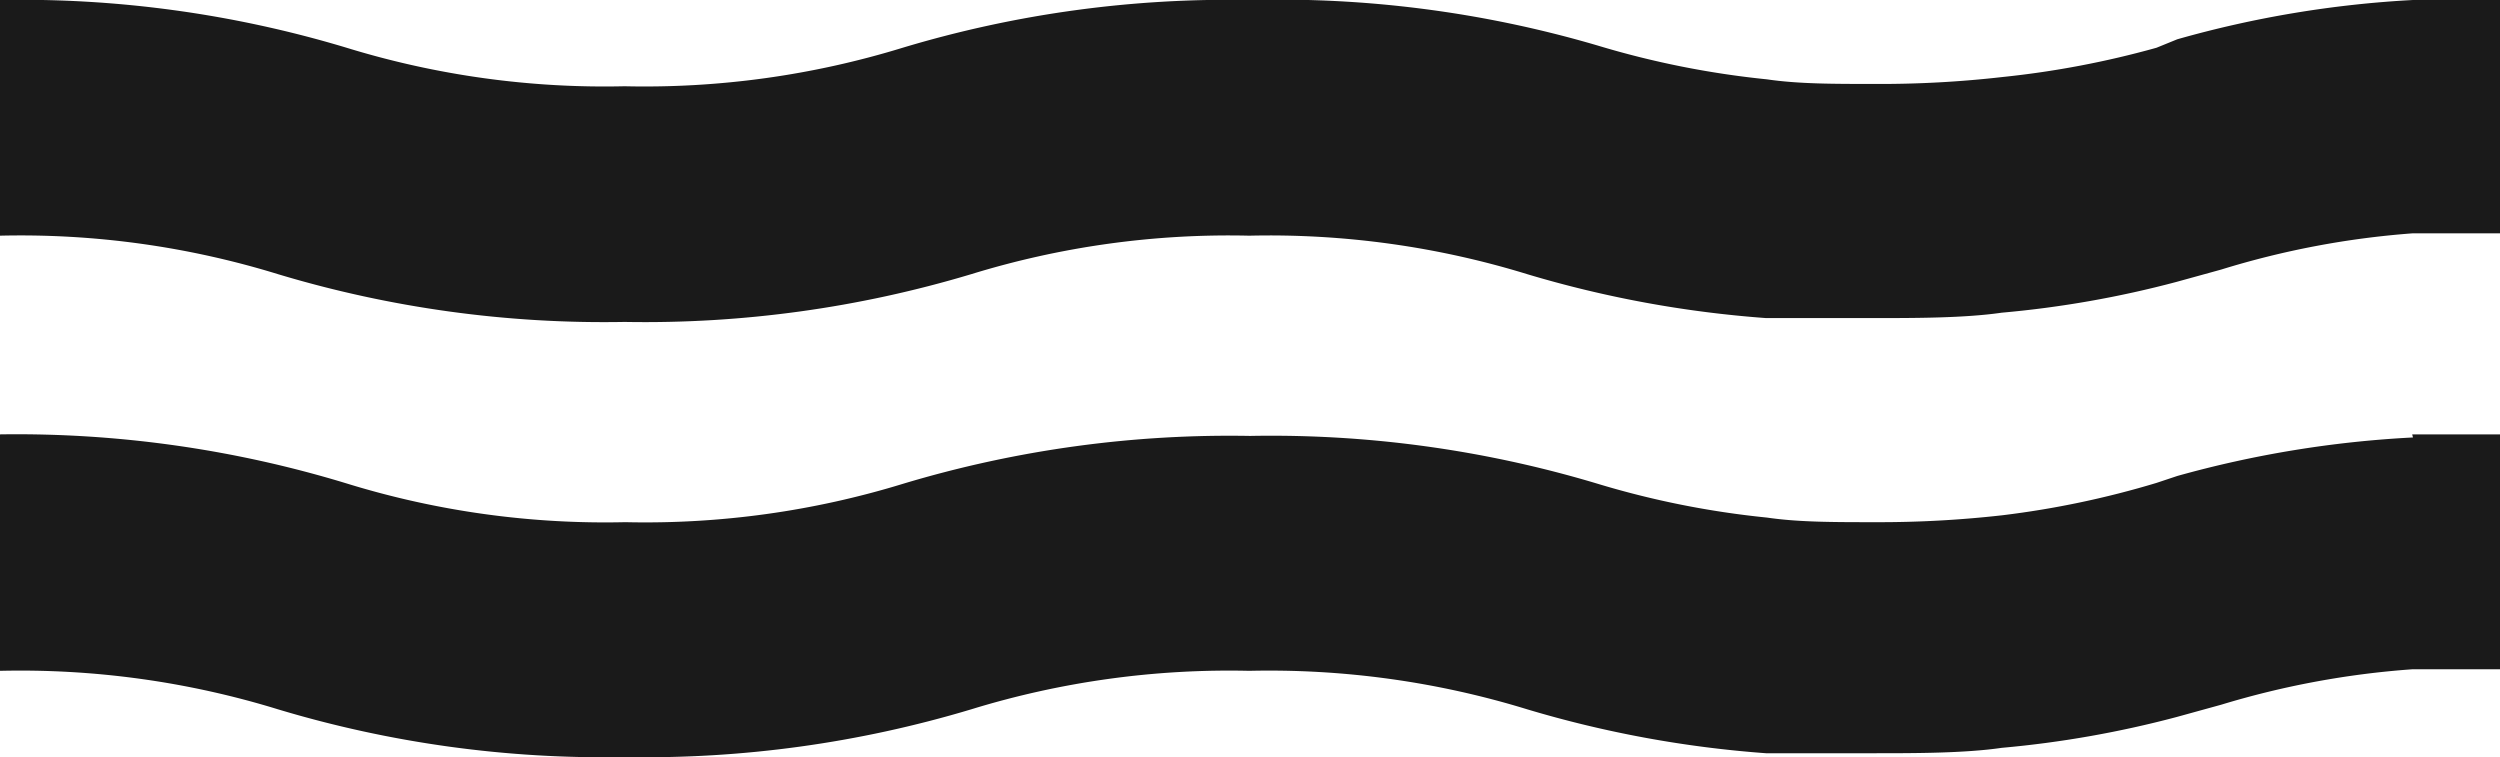 <svg xmlns="http://www.w3.org/2000/svg" xmlns:xlink="http://www.w3.org/1999/xlink" viewBox="0 0 32.46 9.83"><defs><clipPath id="clip-path-vagues-h" transform="translate(0 0)"><rect width="32.46" height="9.83" fill="none"/></clipPath></defs><title>vagues_horizontales</title><g clip-path="url(#clip-path-vagues-h)"><path d="M31.33,0a13.89,13.89,0,0,0-3.06.51L28,.62A12,12,0,0,1,26,1a14,14,0,0,1-1.65.09c-.55,0-1,0-1.41-.06a11.66,11.66,0,0,1-2.2-.44A14.69,14.69,0,0,0,16.22,0a14.68,14.68,0,0,0-4.5.62,11.41,11.41,0,0,1-3.61.5A11.39,11.39,0,0,1,4.5.62,14.65,14.65,0,0,0,0,0V3.06a11.35,11.35,0,0,1,3.61.5,14.69,14.69,0,0,0,4.5.62,14.73,14.73,0,0,0,4.5-.62,11.37,11.37,0,0,1,3.61-.5,11.38,11.38,0,0,1,3.61.5,14.47,14.47,0,0,0,3.1.57c.42,0,.89,0,1.41,0s1.17,0,1.65-.07a13.4,13.4,0,0,0,2.27-.4l.58-.16a11.22,11.22,0,0,1,2.48-.47c.33,0,.71,0,1.14,0V0c-.42,0-.79,0-1.14,0" transform="translate(0 0)" fill="#1a1a1a"/><path d="M31.33,5.68a14,14,0,0,0-3.06.5L28,6.27a11.87,11.87,0,0,1-2,.42,14.21,14.21,0,0,1-1.65.09c-.55,0-1,0-1.41-.06a11.58,11.58,0,0,1-2.2-.44,14.72,14.72,0,0,0-4.51-.62,14.71,14.71,0,0,0-4.5.62,11.41,11.41,0,0,1-3.61.5,11.38,11.38,0,0,1-3.61-.5A14.69,14.69,0,0,0,0,5.64V8.71a11.38,11.38,0,0,1,3.61.5,14.69,14.69,0,0,0,4.5.62,14.73,14.73,0,0,0,4.5-.62,11.4,11.4,0,0,1,3.61-.5,11.41,11.41,0,0,1,3.61.5,14.47,14.47,0,0,0,3.1.57c.42,0,.89,0,1.41,0s1.17,0,1.65-.07a13.51,13.51,0,0,0,2.27-.4l.58-.16a11.29,11.29,0,0,1,2.48-.46c.33,0,.71,0,1.14,0V5.64c-.42,0-.79,0-1.14,0" transform="translate(0 0)" fill="#1a1a1a"/></g></svg>